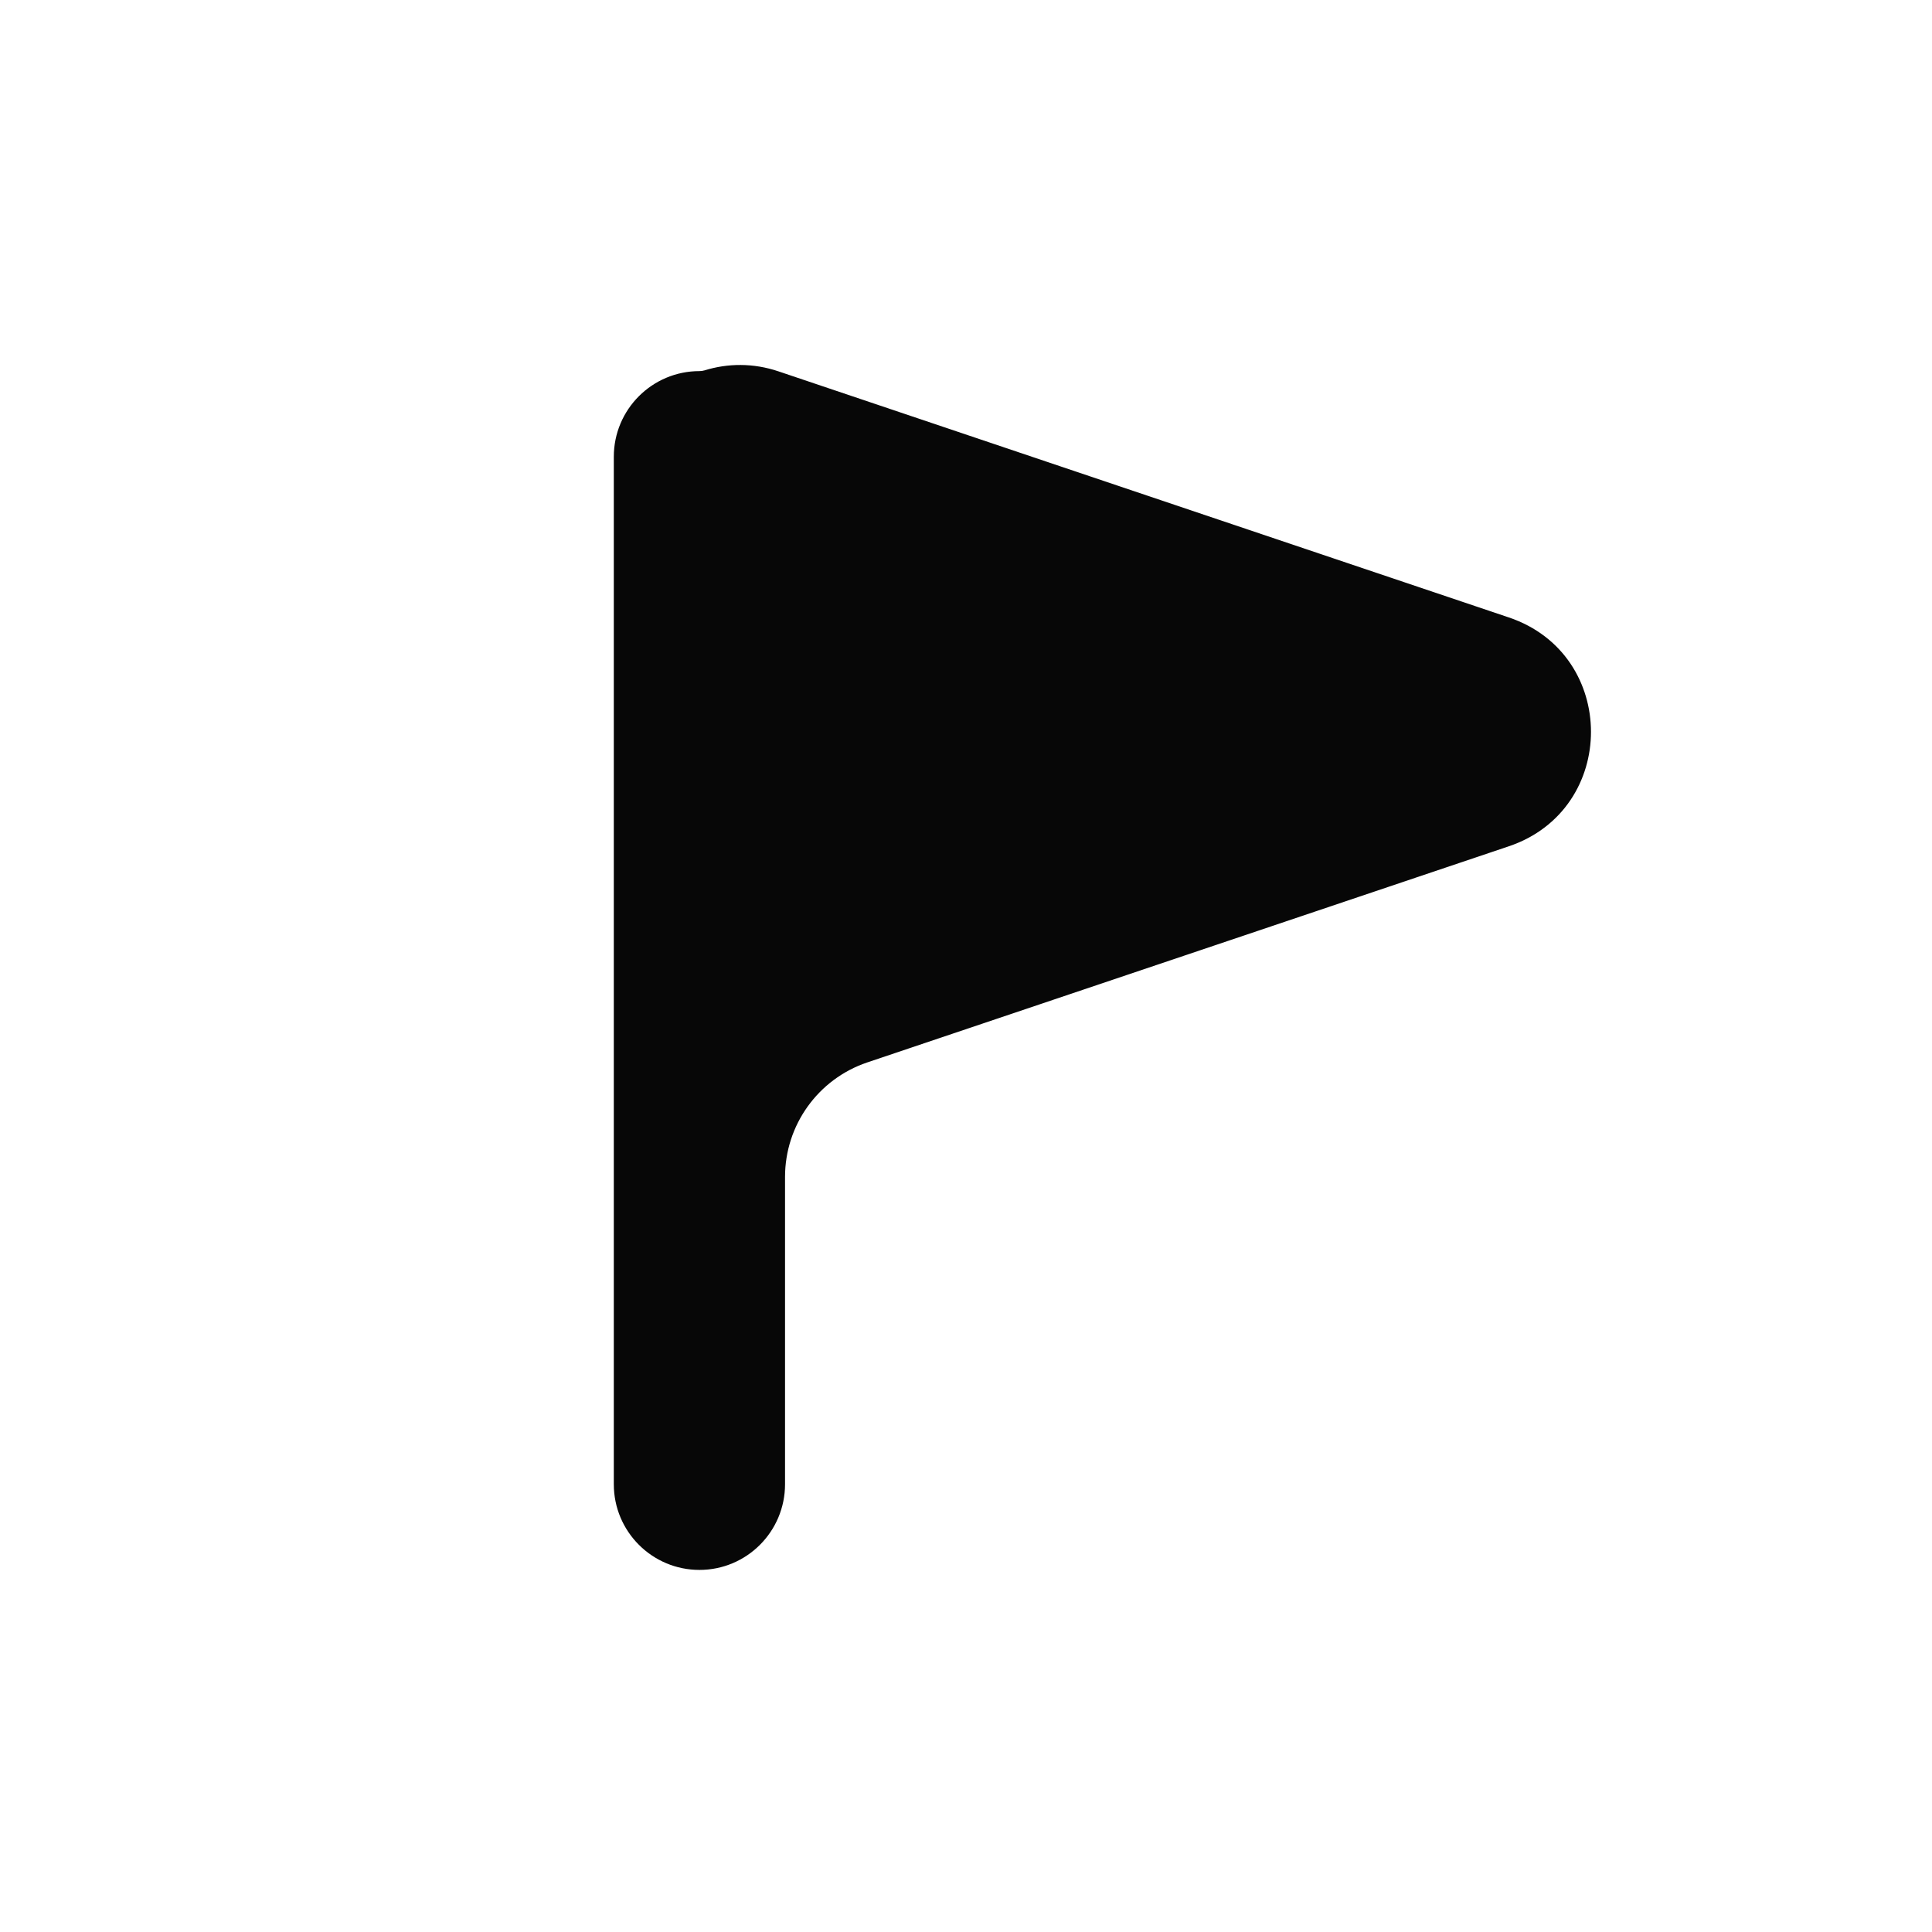 <svg width="24" height="24" viewBox="0 0 24 24" fill="none" xmlns="http://www.w3.org/2000/svg">
<path fill-rule="evenodd" clip-rule="evenodd" d="M18.743 10.513C20.104 10.054 20.104 8.128 18.743 7.67L9.673 4.614C9.358 4.507 9.039 4.512 8.752 4.601C8.731 4.607 8.71 4.61 8.689 4.61C8.101 4.61 7.625 5.087 7.625 5.674V18.438C7.625 19.025 8.101 19.502 8.689 19.502C9.276 19.502 9.752 19.025 9.752 18.438V14.62C9.752 13.976 10.163 13.404 10.773 13.198L18.743 10.513Z" fill="#070707"/>
</svg>
